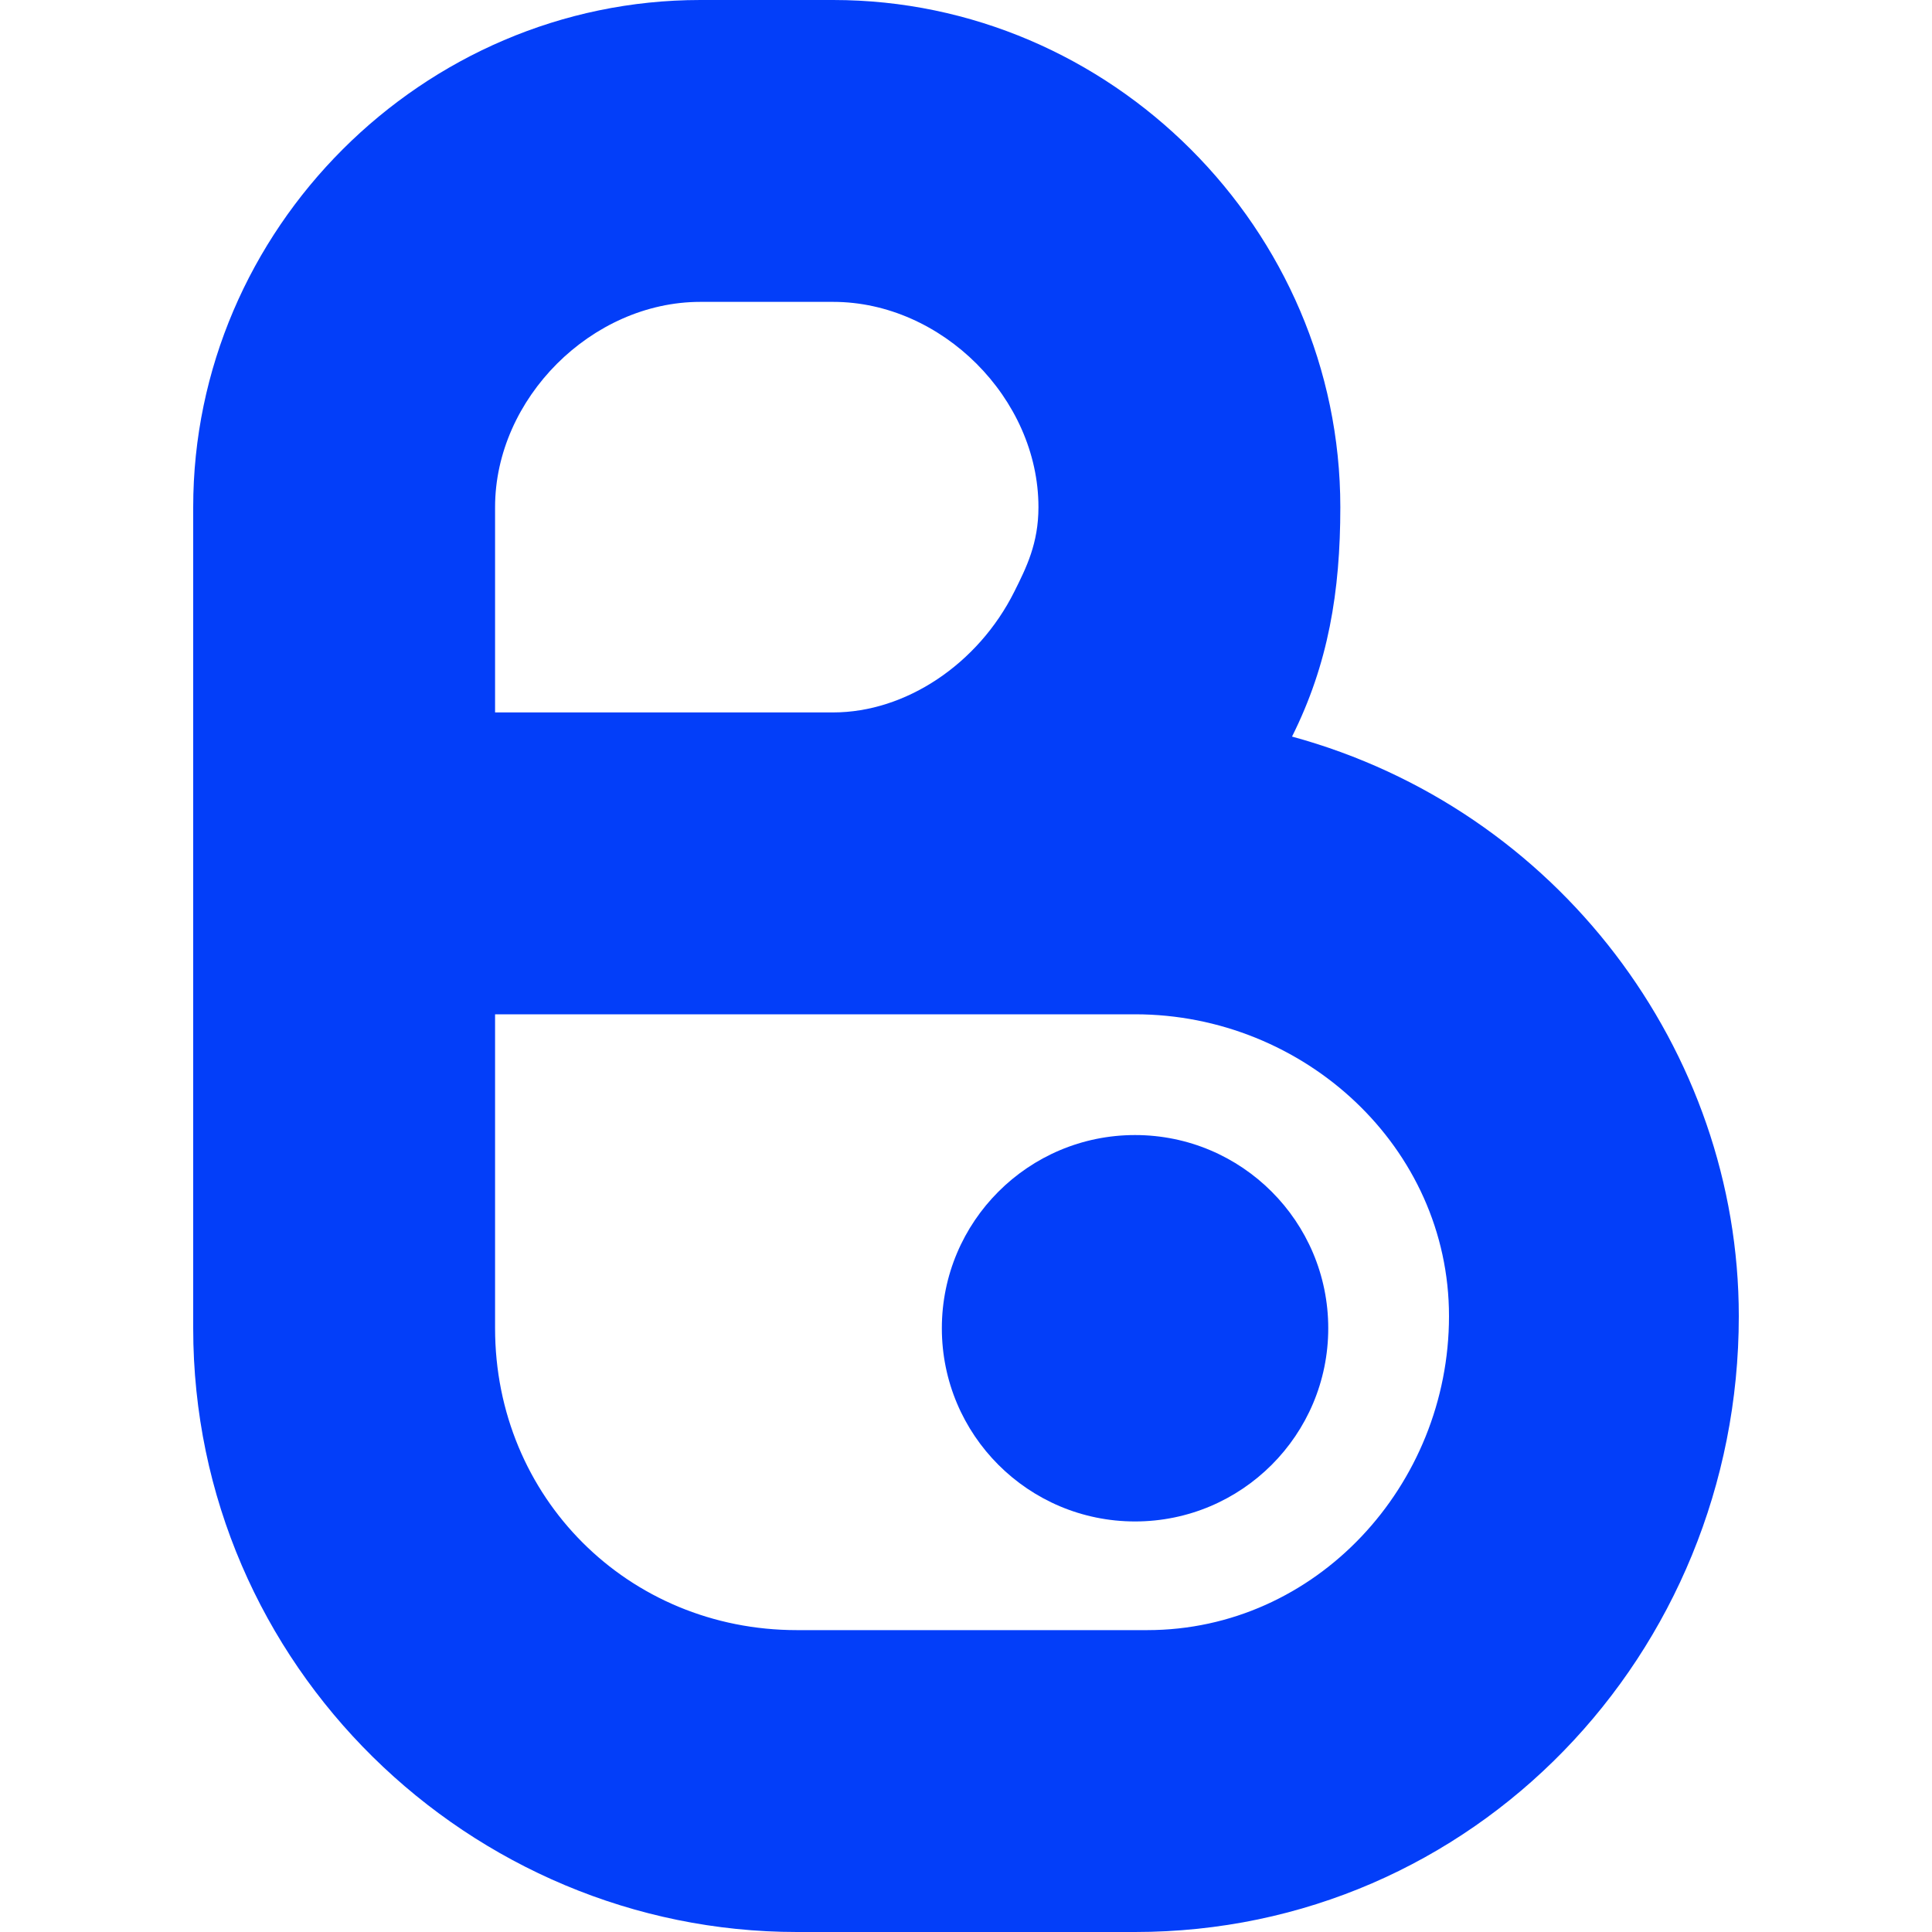 <?xml version="1.0" encoding="utf-8"?>
<svg version="1.1" id="layer1" xmlns="http://www.w3.org/2000/svg" xmlns:xlink="http://www.w3.org/1999/xlink" x="0px" y="0px"
	 viewBox="0 0 16 16" style="enable-background:new 0 0 16 16;" xml:space="preserve">
<style type="text/css">
	.st0{fill:#033EF9;}
</style>
<g>
	<circle class="st0" cx="9.4" cy="11" r="1.6"/>
	<path class="st0" d="M10.7,6.1L10.7,6.1c0.3-0.6,0.4-1.2,0.4-1.9C11.1,1.9,9.2,0,6.9,0H5.8C3.5,0,1.6,1.9,1.6,4.2V11
		c0,2.8,2.3,5,5,5h2.8c2.8,0,5-2.3,5-5.1C14.4,8.7,12.9,6.7,10.7,6.1z M4.1,4.2c0-0.9,0.8-1.7,1.7-1.7h1.1c0.9,0,1.7,0.8,1.7,1.7v0
		c0,0.3-0.1,0.5-0.2,0.7c-0.3,0.6-0.9,1-1.5,1H4.1V4.2z M9.4,13.5H6.6c-1.4,0-2.5-1.1-2.5-2.5V8.4h5.3c1.4,0,2.6,1.1,2.6,2.5
		c0,1.4-1.1,2.6-2.5,2.6C9.5,13.5,9.5,13.5,9.4,13.5z"/>
</g>
</svg>

